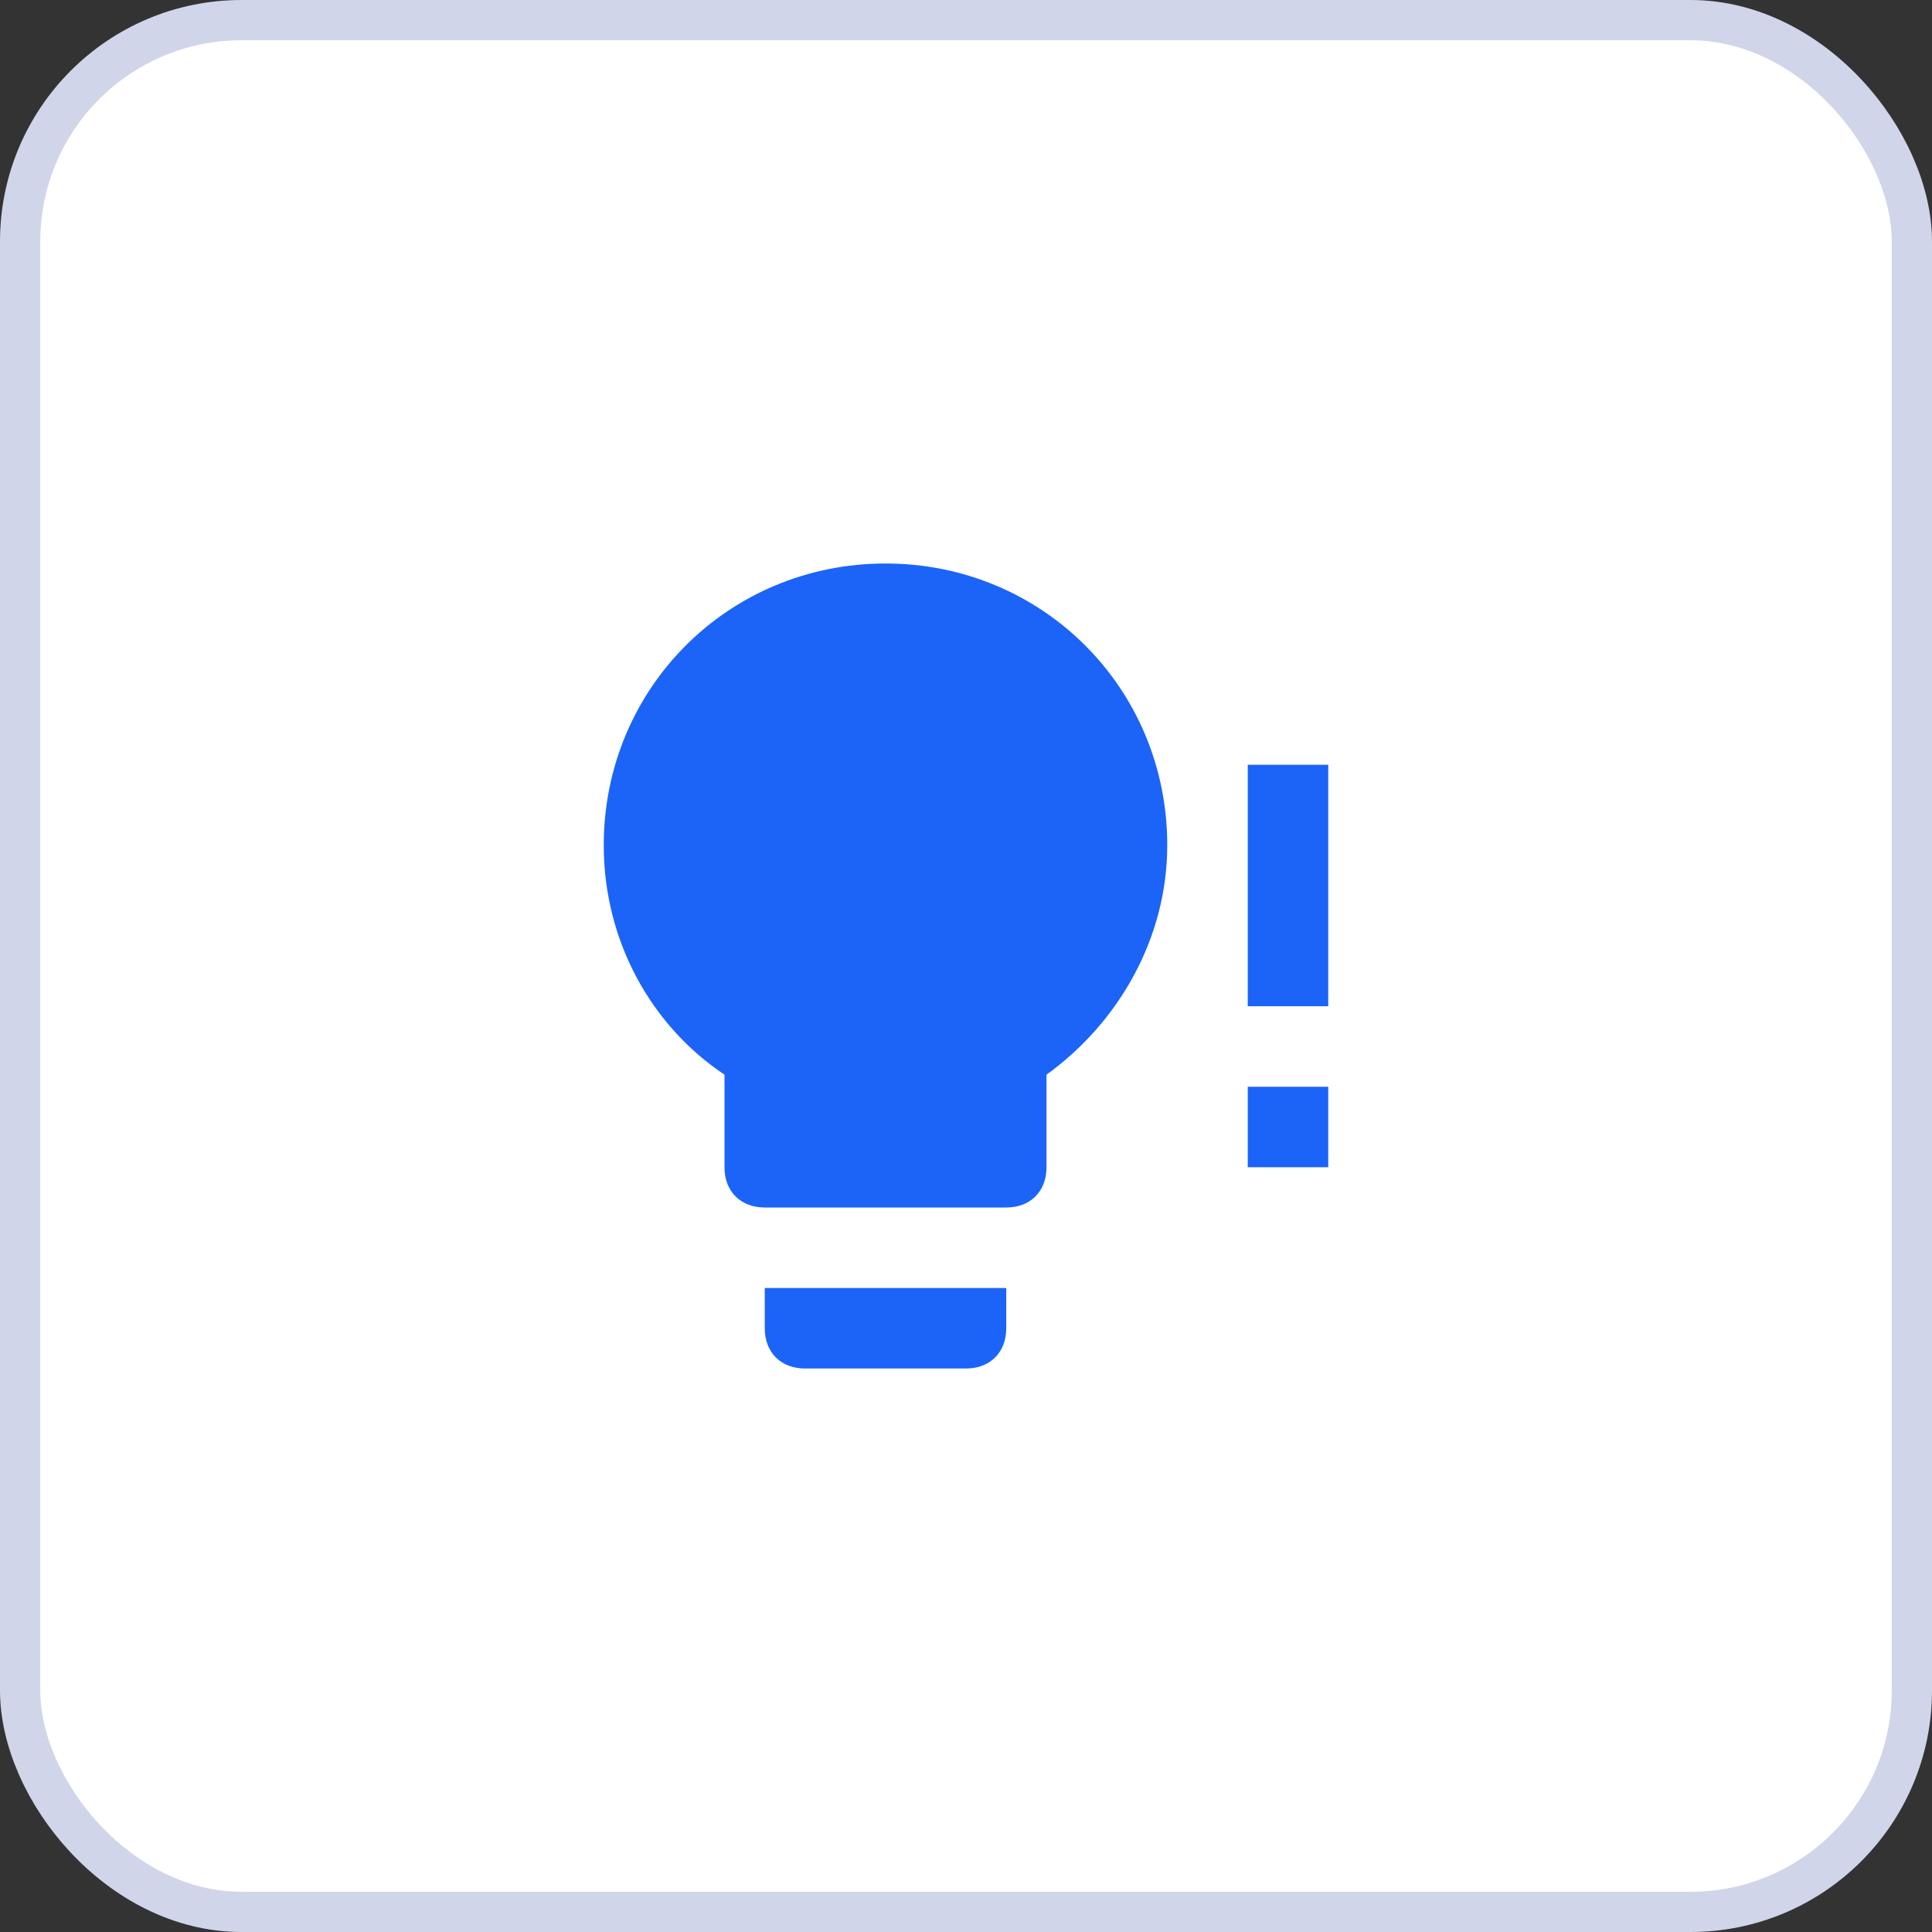 <svg width="48" height="48" viewBox="0 0 48 48" fill="none" xmlns="http://www.w3.org/2000/svg">
<rect x="0" y="0" width="48" height="48" fill="#333333" stroke="none"/>
<rect x="0.5" y="0.5" width="47" height="47" rx="5.5" fill="white"/>
<rect x="0.5" y="0.5" width="47" height="47" rx="5.5" stroke="#D0D5E9"/>
<path d="M22 14C18.1 14 15 17.1 15 21C15 23.4 16.2 25.5 18 26.7V29C18 29.6 18.4 30 19 30H25C25.6 30 26 29.6 26 29V26.7C27.8 25.4 29 23.3 29 21C29 17.1 25.9 14 22 14ZM19 33C19 33.6 19.4 34 20 34H24C24.6 34 25 33.6 25 33V32H19V33ZM31 24V19H33V25H31M31 29V27H33V29H31Z" fill="#1B64F7"/>
</svg>
